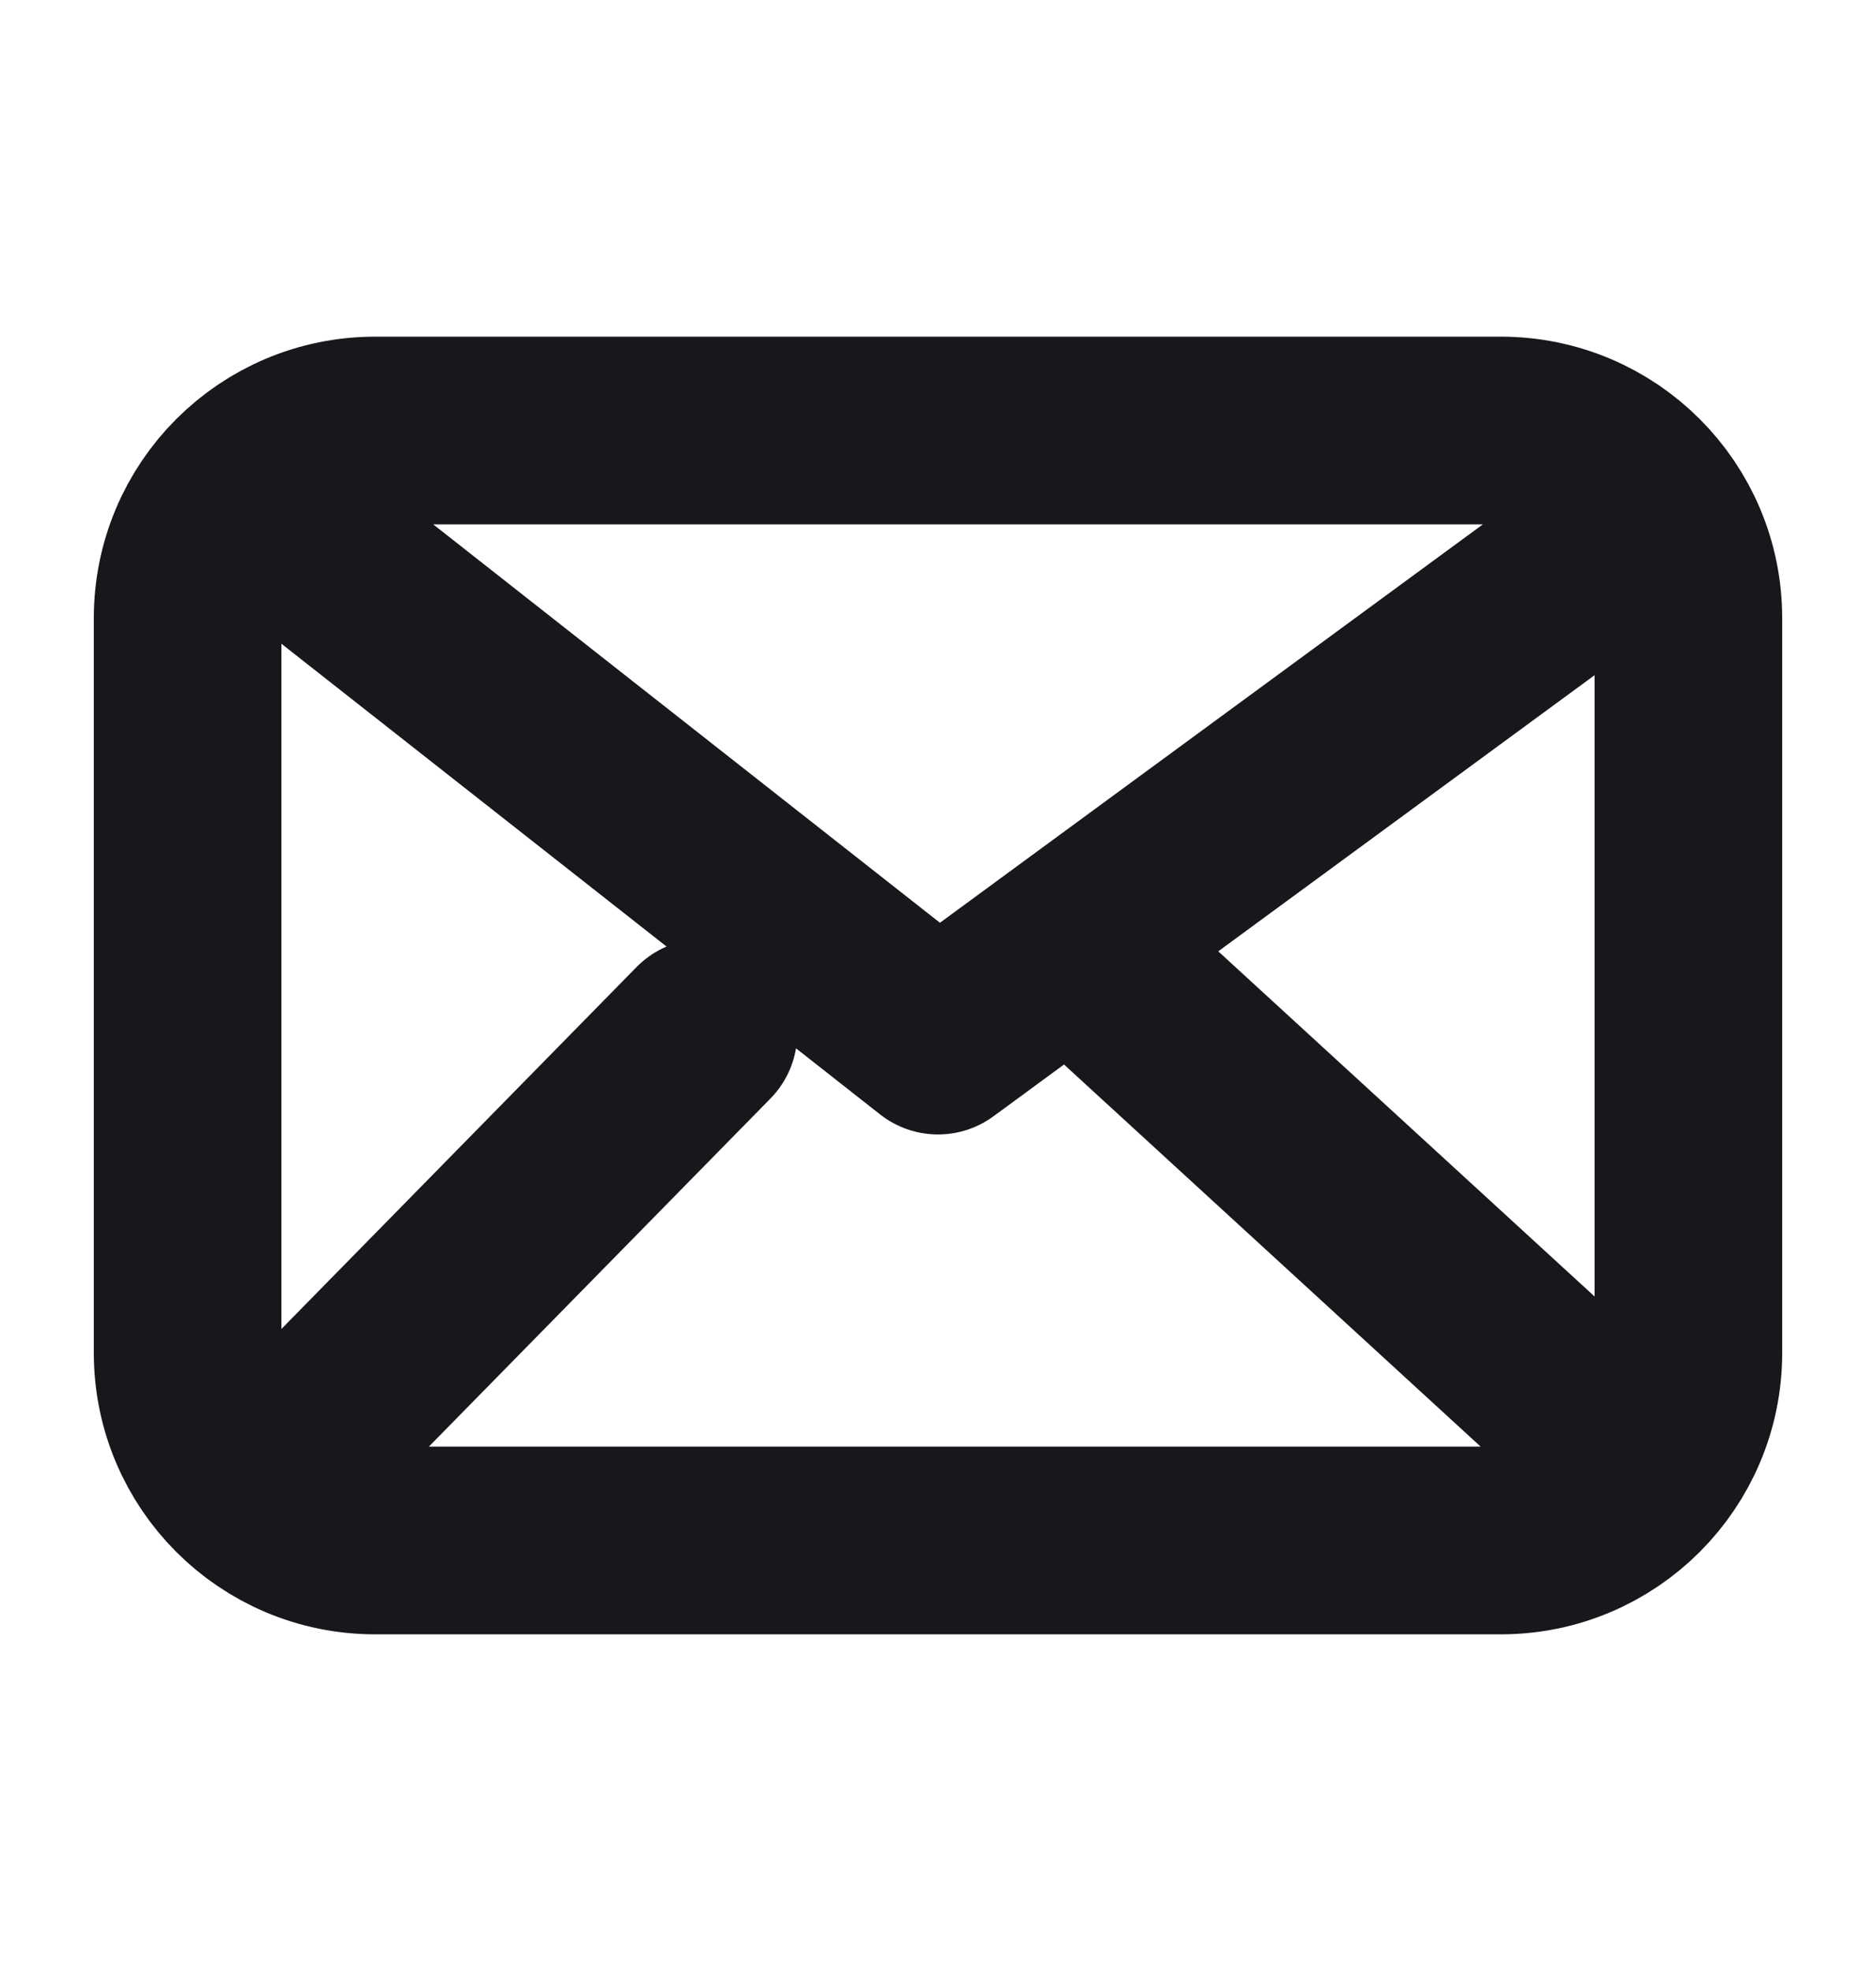 <svg width="20" height="21" viewBox="0 0 20 21" fill="none" xmlns="http://www.w3.org/2000/svg">
<path d="M3 5.587L10 11.087L17.5 5.587M7.5 11.004L3 15.587M17 15.17L12 10.587M4 16.413C2.895 16.413 2 15.518 2 14.413V6.587C2 5.482 2.895 4.587 4 4.587H16C17.105 4.587 18 5.482 18 6.587V14.413C18 15.518 17.105 16.413 16 16.413H4Z" stroke="#17181B" stroke-width="2" stroke-linecap="round" stroke-linejoin="round"/>
</svg>

